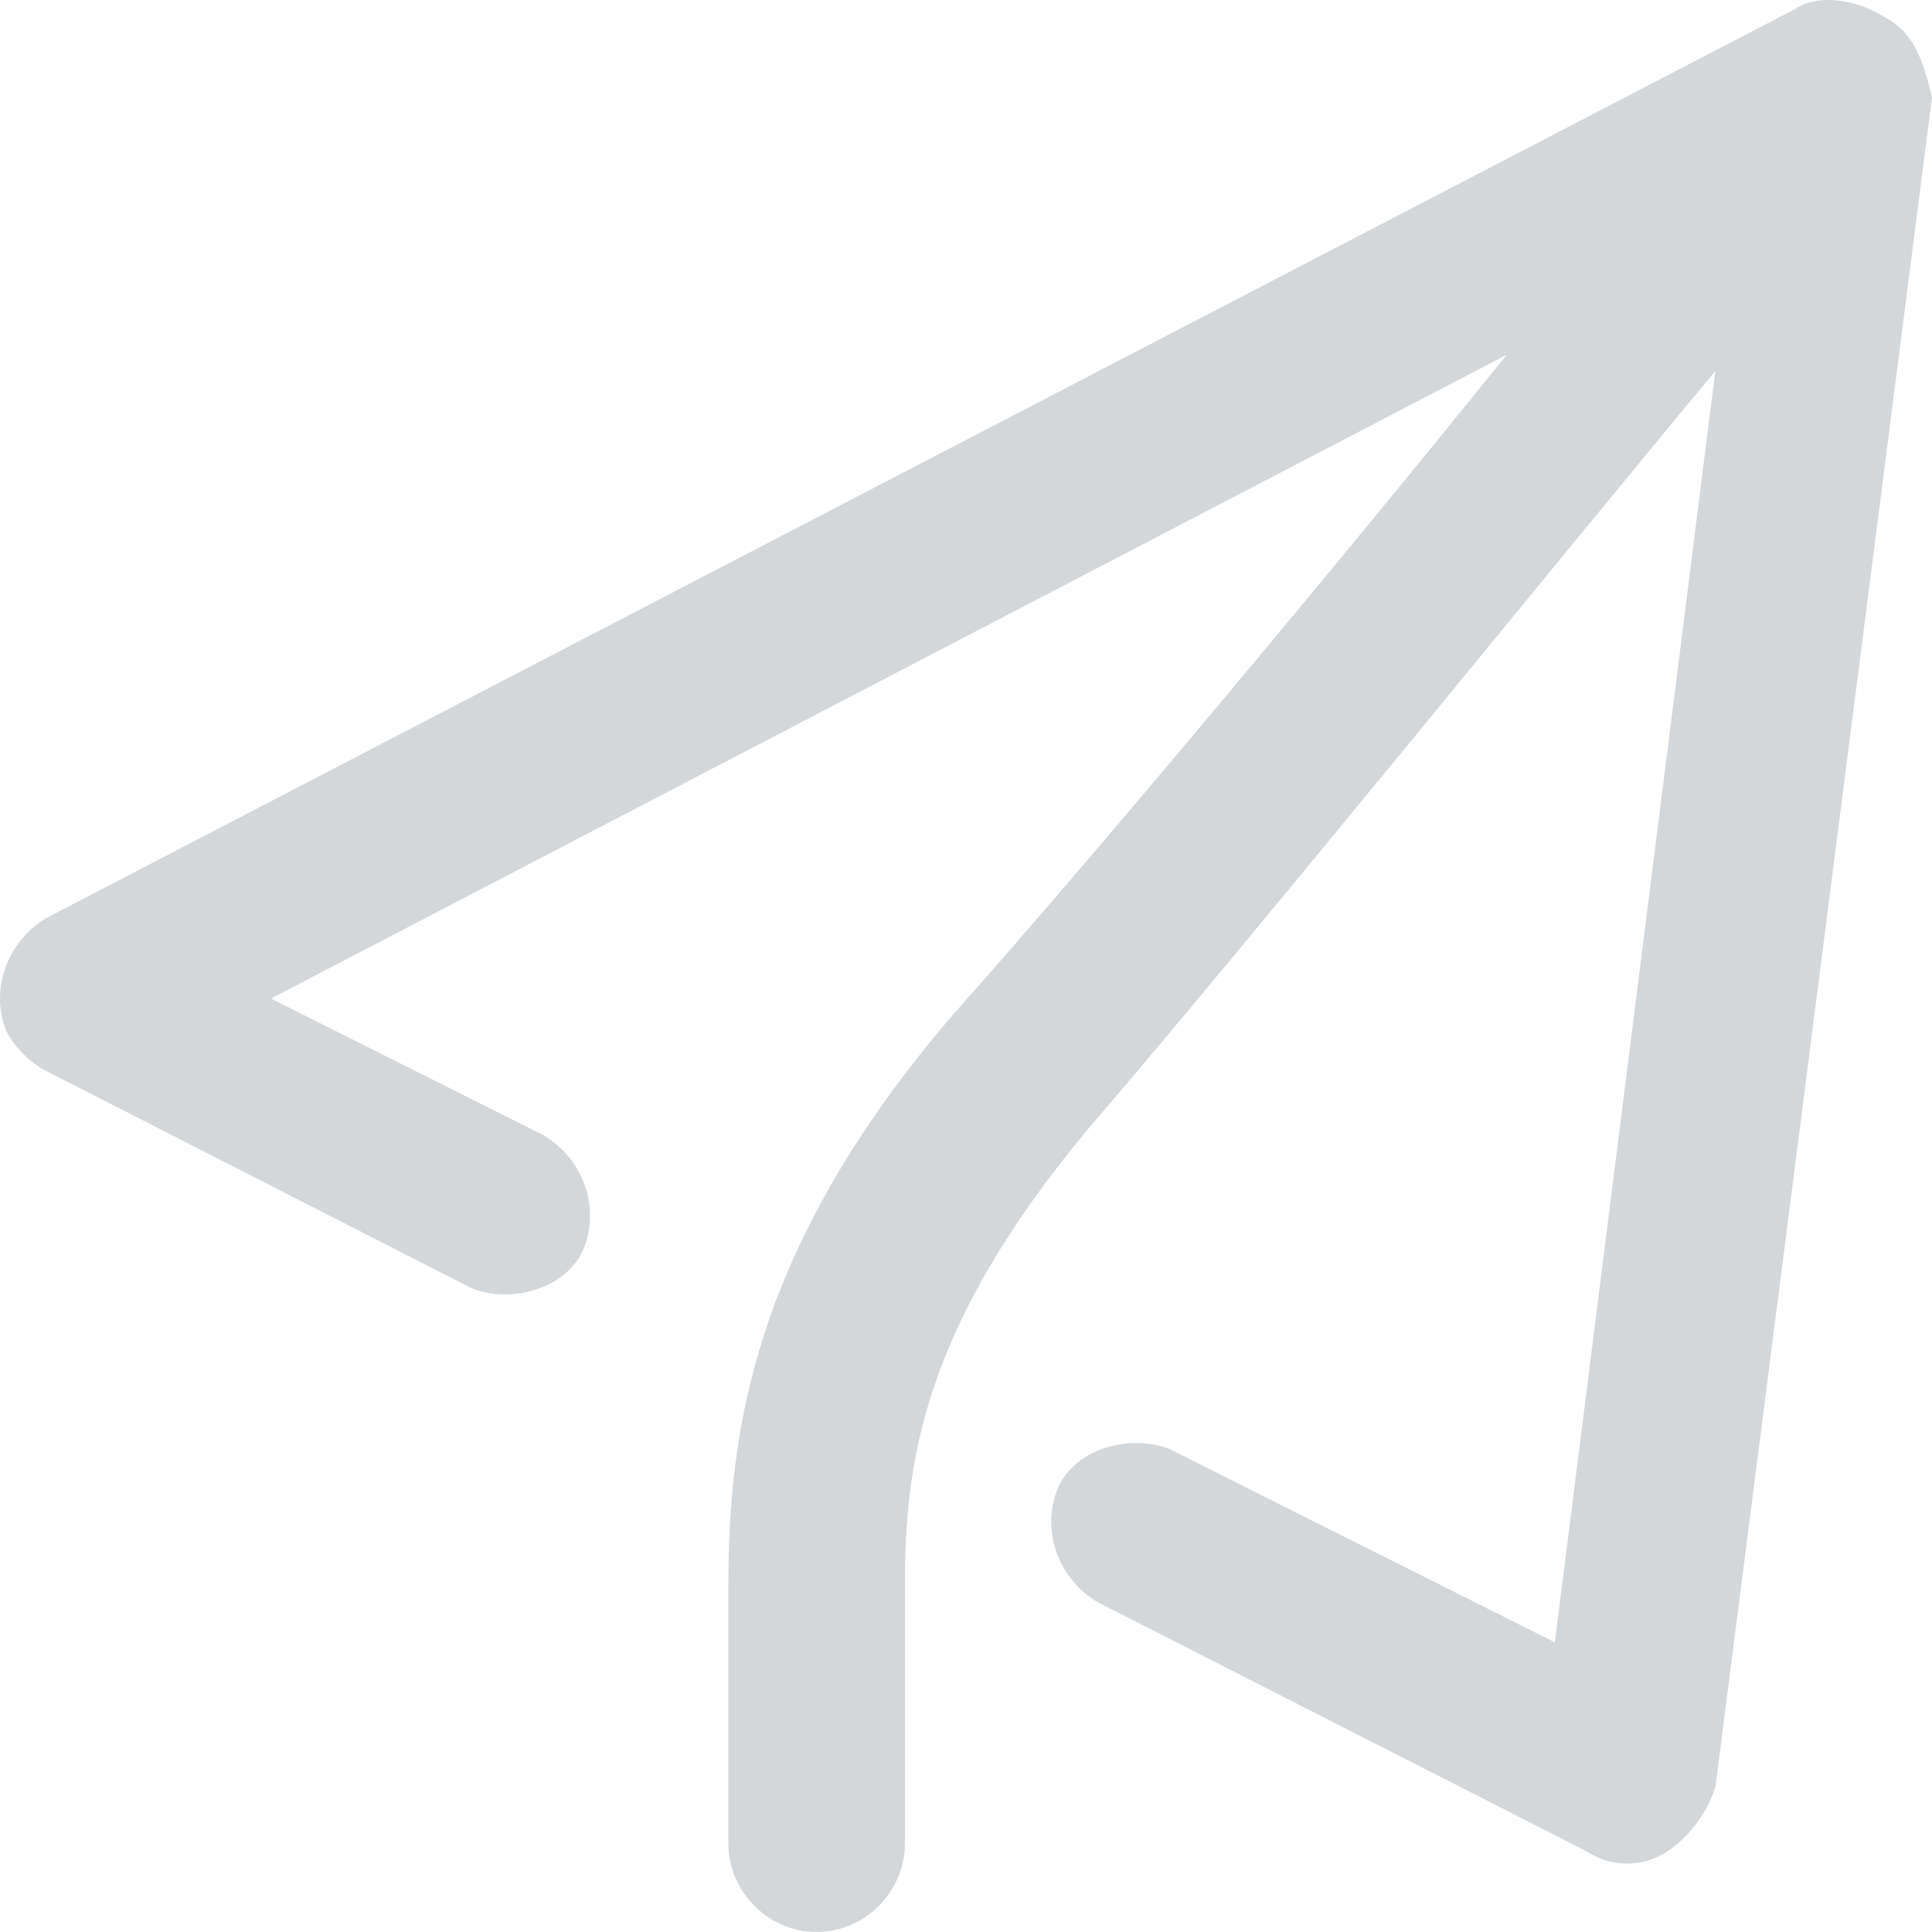 <svg width="32" height="32" viewBox="0 0 32 32" fill="none" xmlns="http://www.w3.org/2000/svg">
<path id="Vector" d="M31.203 0.279C30.804 0.012 30.139 -0.121 29.741 0.145L0.766 15.206C0.102 15.606 -0.164 16.406 0.102 17.072C0.235 17.339 0.501 17.605 0.766 17.739L7.811 21.337C8.475 21.604 9.405 21.337 9.671 20.671C9.937 20.005 9.671 19.205 9.007 18.805L4.488 16.539L24.956 5.876C22.165 9.342 18.045 14.273 15.785 16.806C12.462 20.671 12.064 23.736 12.064 26.269V30.534C12.064 31.334 12.728 32 13.526 32C14.323 32 14.988 31.334 14.988 30.534V26.269C14.988 24.27 15.254 22.004 18.045 18.672C20.57 15.739 25.753 9.342 28.412 6.143L25.753 27.202L19.374 24.003C18.709 23.736 17.779 24.003 17.513 24.669C17.247 25.336 17.513 26.136 18.177 26.535L26.285 30.667C26.684 30.934 27.215 30.934 27.614 30.667C28.013 30.401 28.279 30.001 28.412 29.601L32 1.611C31.867 1.078 31.734 0.545 31.203 0.279Z" fill="#D3D7DA"/>
</svg>
